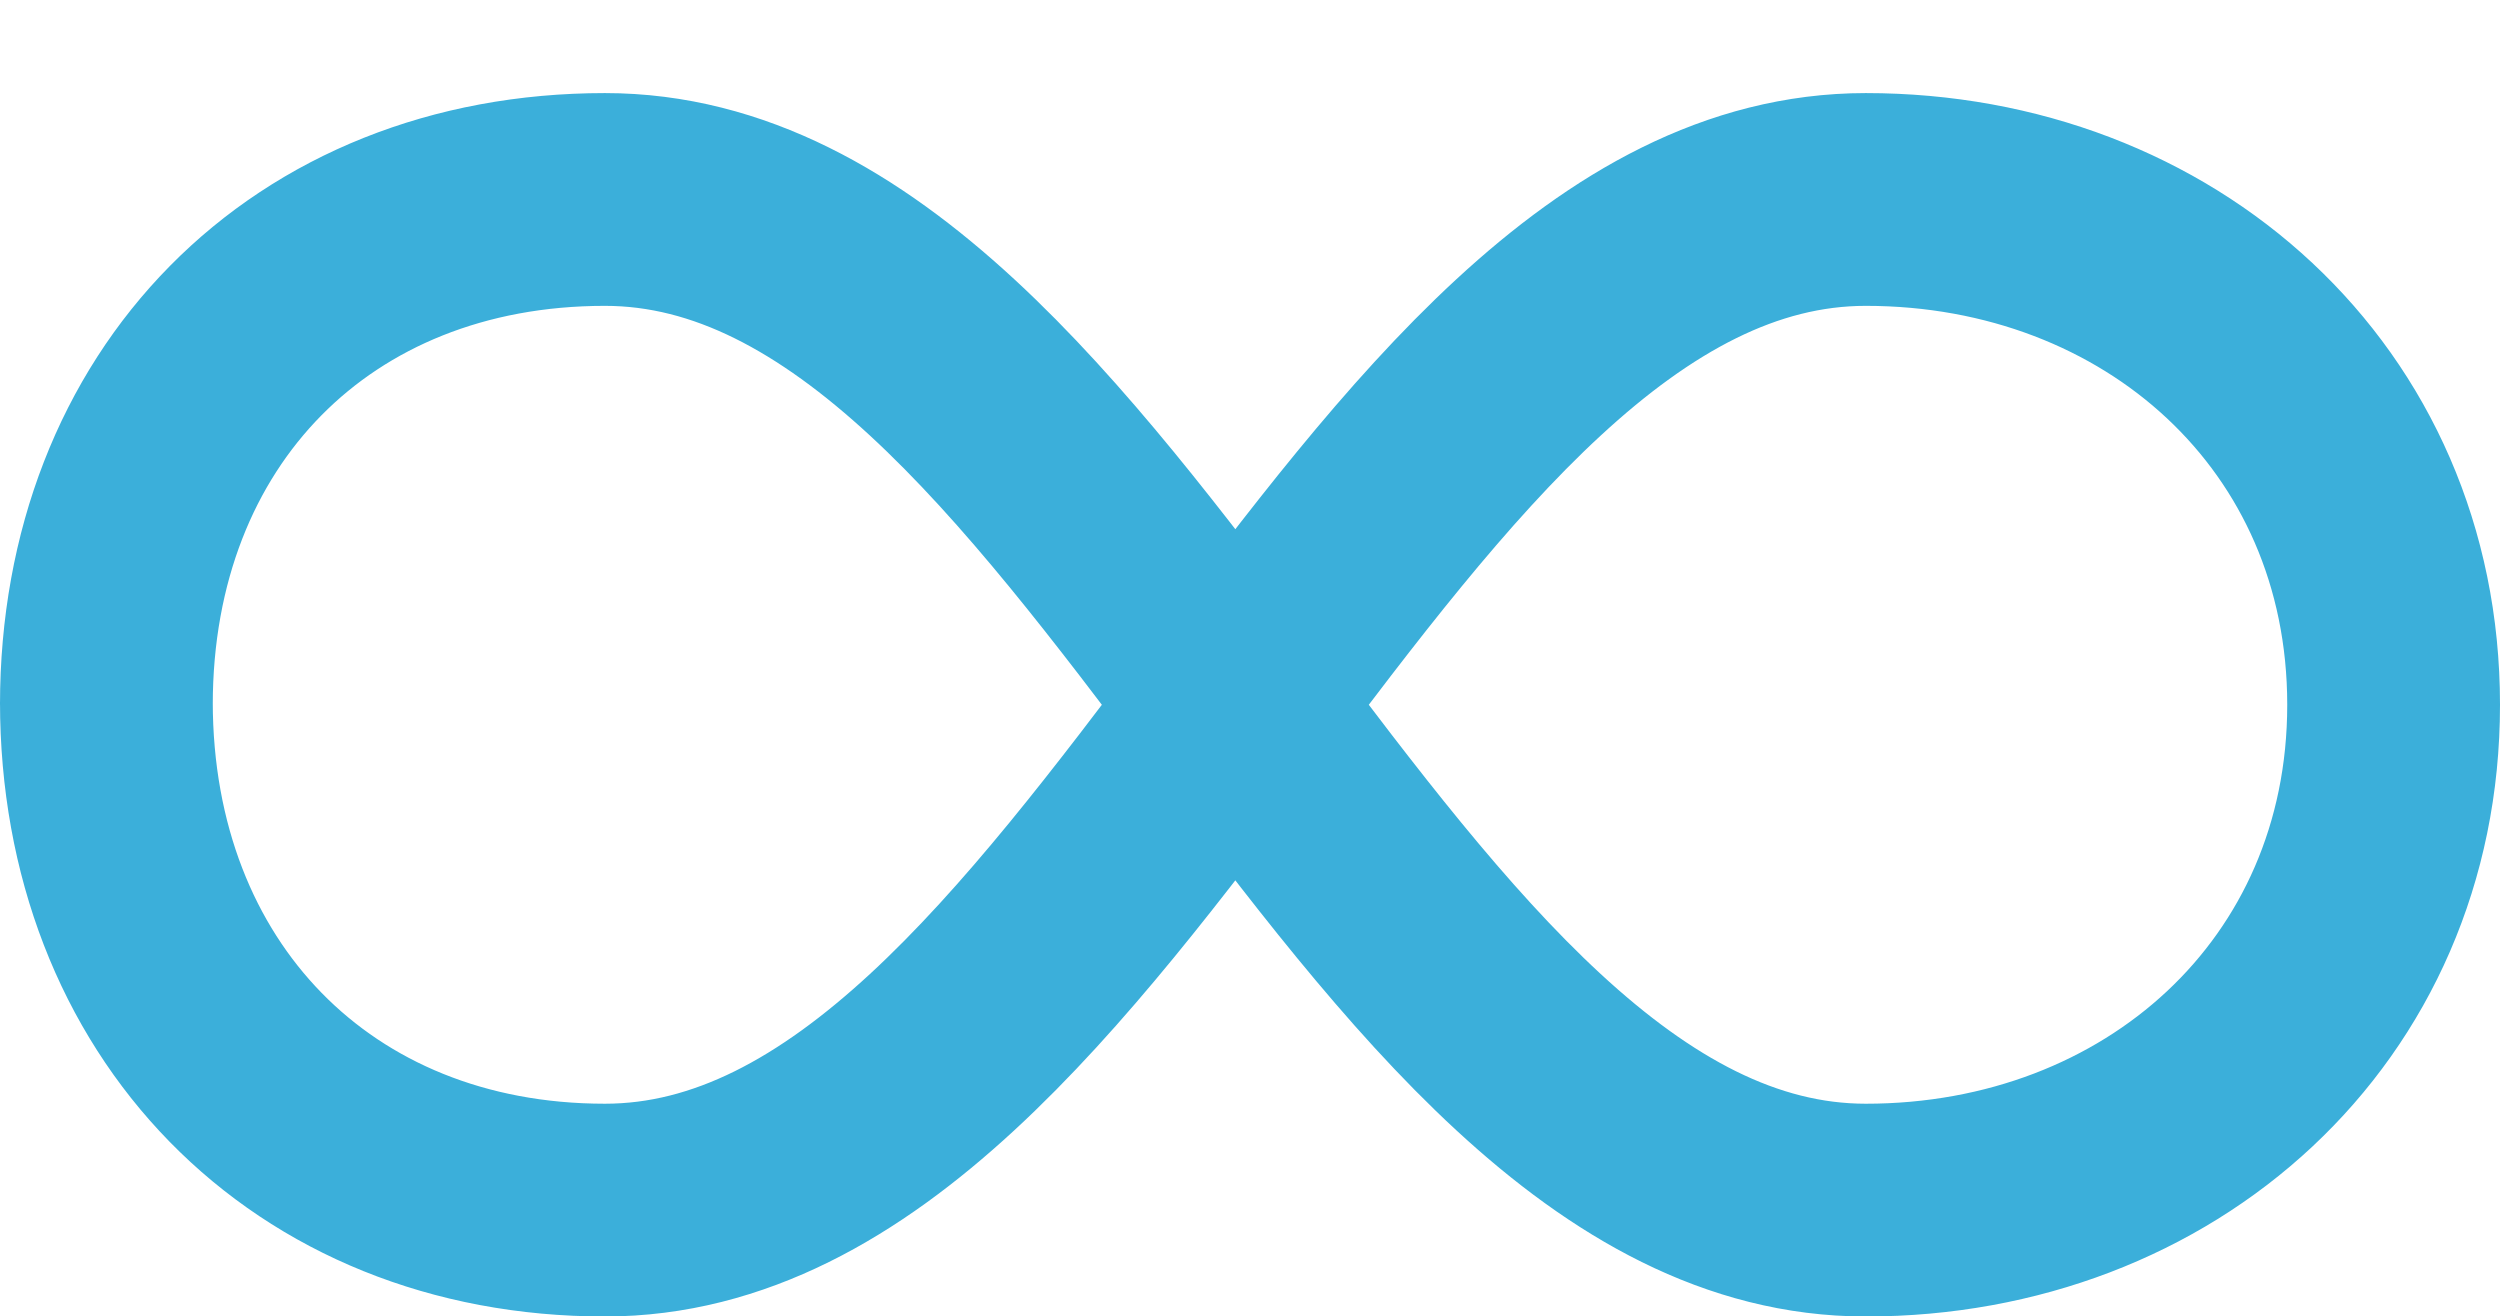 <svg width="188" height="99" xmlns="http://www.w3.org/2000/svg"><defs><filter x="-50%" y="-50%" width="200%" height="200%" filterUnits="objectBoundingBox" id="a"><feOffset dy="7" in="SourceAlpha" result="shadowOffsetOuter1"/><feGaussianBlur in="shadowOffsetOuter1" result="shadowBlurOuter1"/><feColorMatrix values="0 0 0 0 0 0 0 0 0 0 0 0 0 0 0 0 0 0 0.175 0" in="shadowBlurOuter1" result="shadowMatrixOuter1"/><feMerge><feMergeNode in="shadowMatrixOuter1"/><feMergeNode in="SourceGraphic"/></feMerge></filter></defs><path d="M8 45.77C8 68.121 23.436 84 45.487 84c37.487 0 57.334-76 94.82-76C162.36 8 180 23.647 180 46s-17.641 38-39.692 38C102.82 84 82.974 8 45.488 8 23.435 8 8 23.647 8 46v-.23z" stroke="#3BAFDA" stroke-width="16" stroke-dasharray="216,9.999999974752427e-07" filter="url(#a)" fill="none"/></svg>